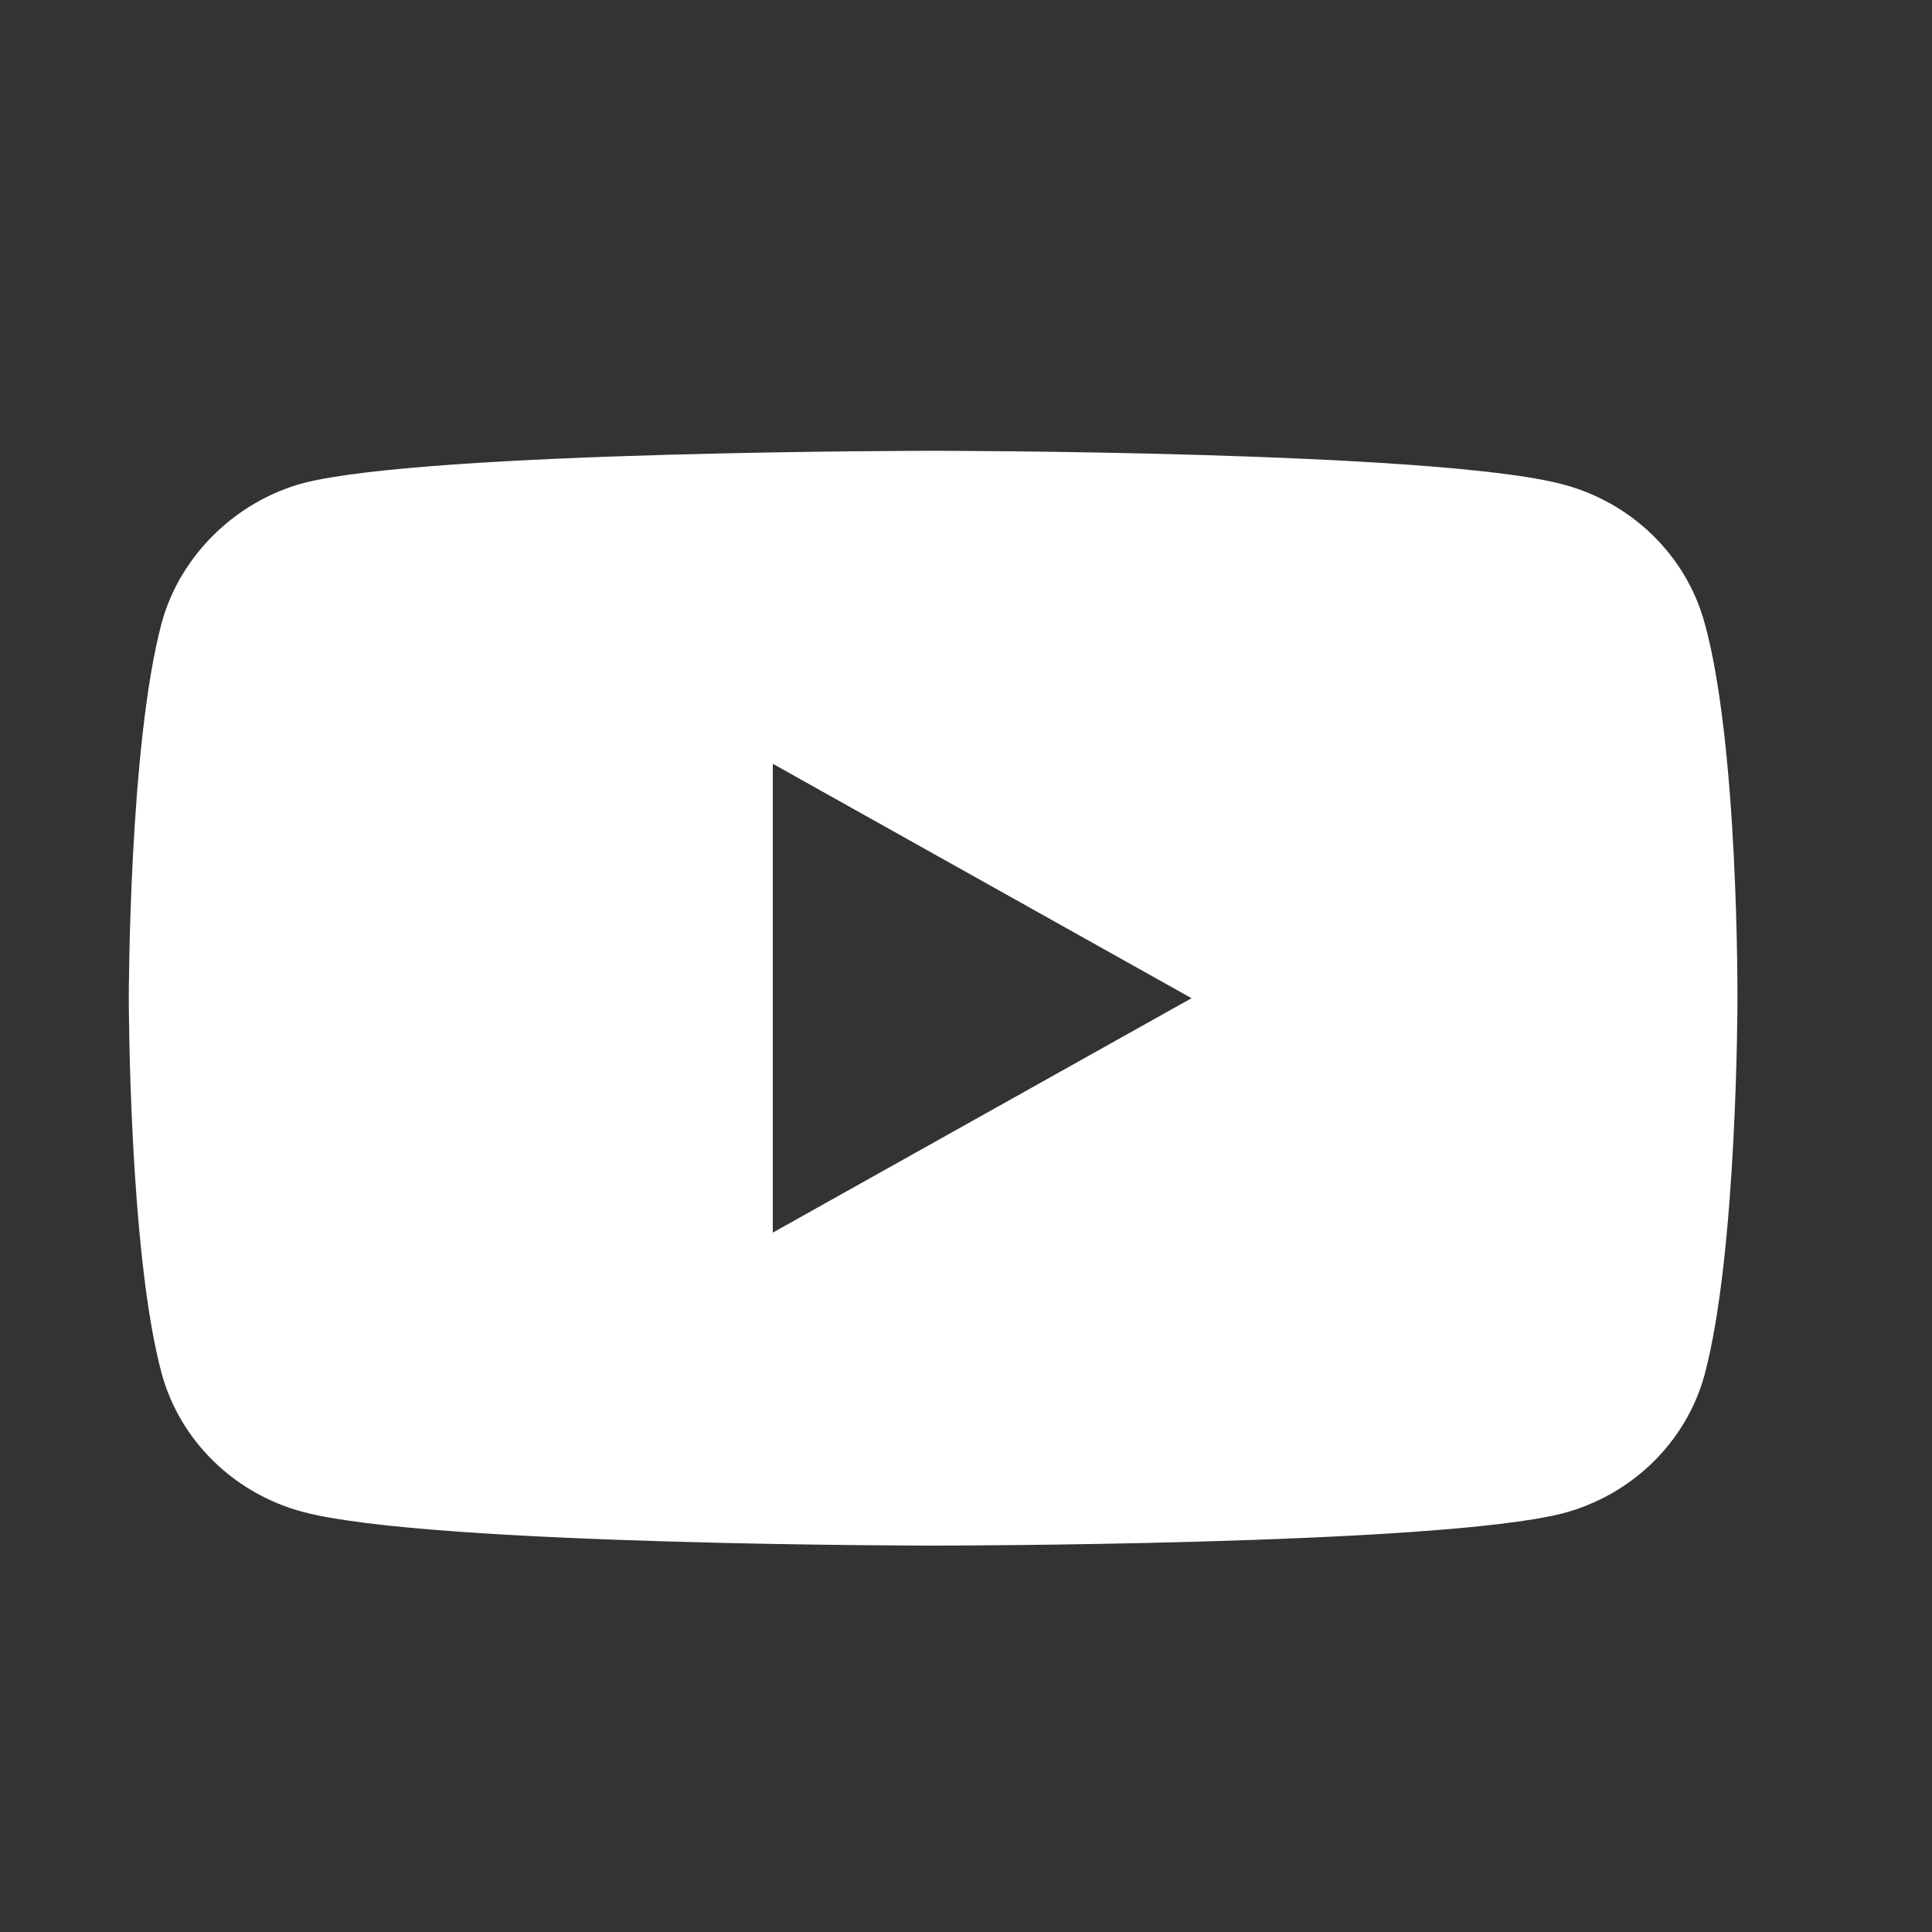 <?xml version="1.0"?>
<svg xmlns="http://www.w3.org/2000/svg" width="30" height="30" viewBox="0 0 30 30" fill="none">
<rect x="0" y="0" width="30" height="30" fill="#333333" stroke="none"/>
<mask id="mask0" mask-type="alpha" maskUnits="userSpaceOnUse" x="0" y="0" width="30" height="30">
<rect width="30" height="30" fill="#C4C4C4"/>
</mask>
<g mask="url(#mask0)">
</g>
<path fill-rule="evenodd" clip-rule="evenodd" d="M24.263 7.52C25.333 7.8 26.177 8.62 26.465 9.66C27 11.56 26.979 15.52 26.979 15.52C26.979 15.52 26.979 19.46 26.465 21.36C26.177 22.4 25.333 23.22 24.263 23.5C22.309 24 14.49 24 14.49 24C14.49 24 6.691 24 4.716 23.48C3.646 23.2 2.802 22.38 2.514 21.34C2 19.46 2 15.5 2 15.5C2 15.5 2 11.56 2.514 9.66C2.802 8.62 3.667 7.78 4.716 7.5C6.671 7 14.49 7 14.49 7C14.49 7 22.309 7 24.263 7.52ZM18.502 15.5L12 11.86V19.14L18.502 15.5Z" fill="white"/>
</svg>
